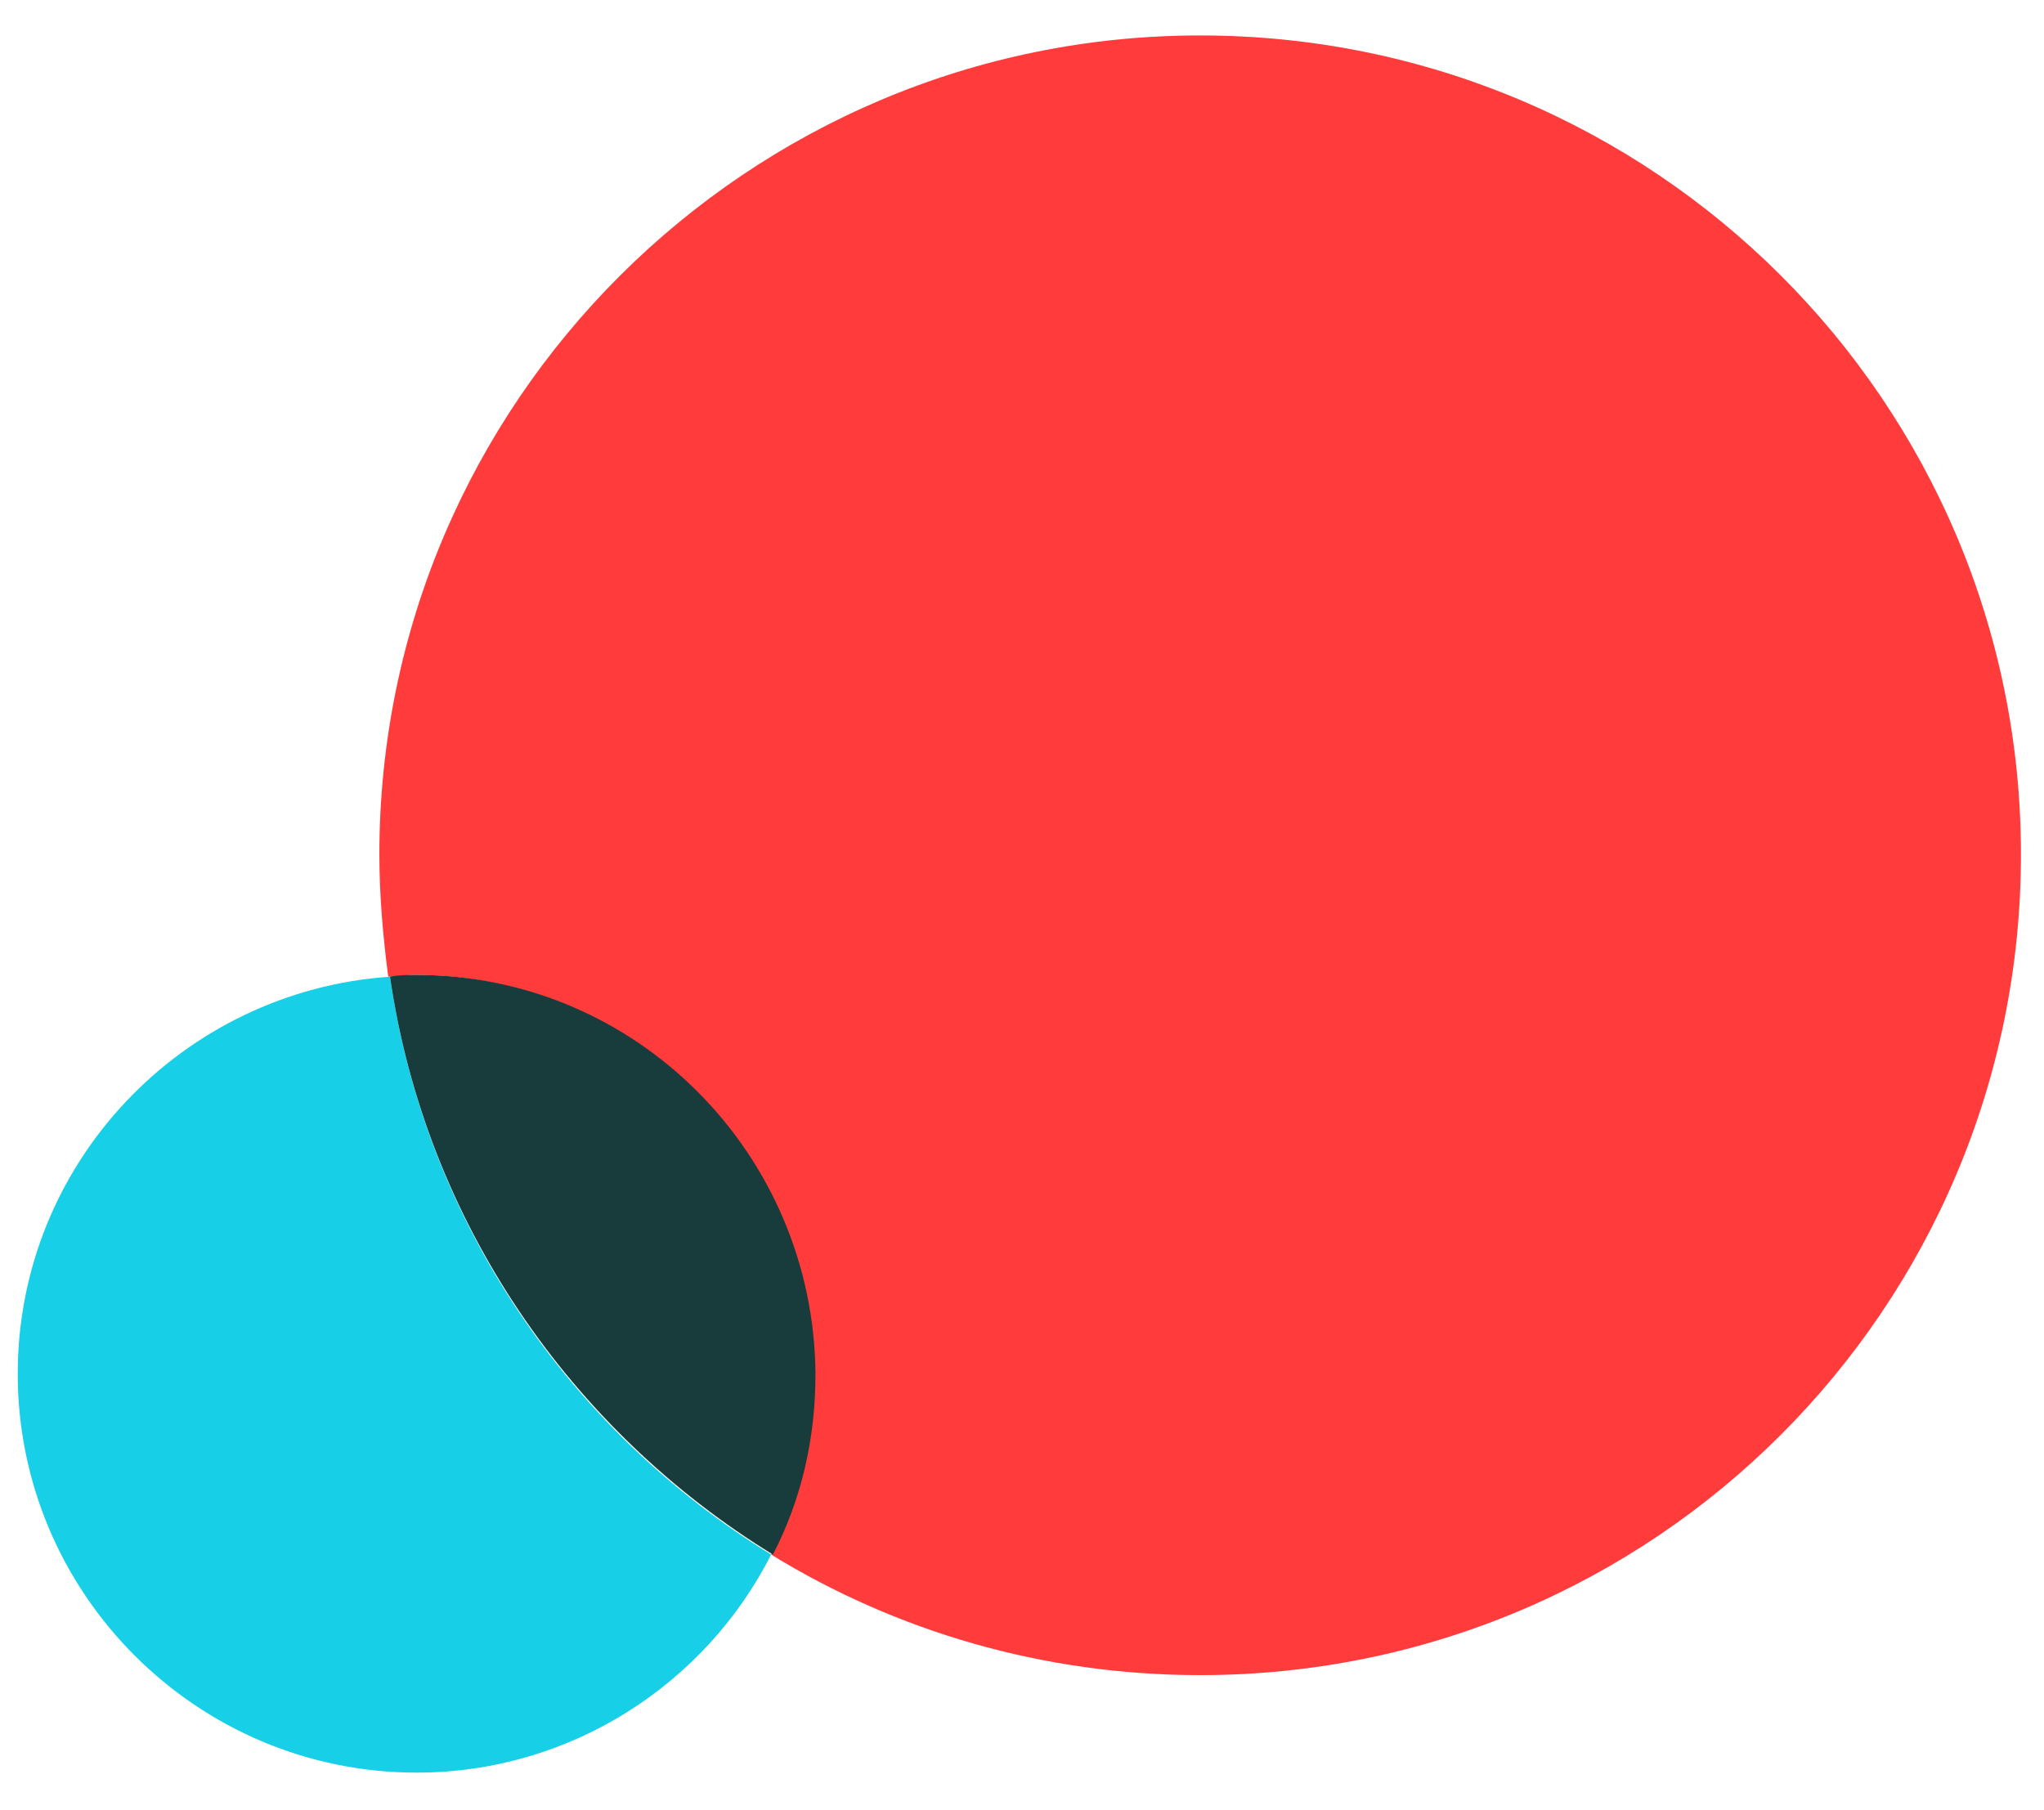 <svg xmlns="http://www.w3.org/2000/svg" xmlns:xlink="http://www.w3.org/1999/xlink" id="Calque_1" x="0px" y="0px" viewBox="0 0 115.3 102.1" style="enable-background:new 0 0 115.3 102.1;" xml:space="preserve"><style type="text/css">	.st0{fill:#FF3B3B;}	.st1{fill:#18CFE8;}	.st2{fill:#183B3B;}</style><g>	<path class="st0" d="M67.7,2C42.2,2,21.4,22.7,21.4,48.2c0,2.3,0.2,4.6,0.5,6.9c0.5,0,1-0.1,1.5-0.1c12.4,0,22.5,10.1,22.5,22.5  c0,3.7-0.9,7.1-2.4,10.2c7,4.3,15.3,6.8,24.2,6.8c25.6,0,46.3-20.7,46.3-46.3C114,22.7,93.3,2,67.7,2z"></path>	<path class="st1" d="M22,55.1C10.3,55.9,1,65.6,1,77.5C1,89.9,11.1,100,23.5,100c8.7,0,16.3-5,20-12.3C32.1,80.7,24,68.9,22,55.1z"></path>	<path class="st2" d="M23.5,55c-0.5,0-1,0-1.5,0.1c2,13.8,10.2,25.6,21.6,32.6c1.6-3.1,2.4-6.5,2.4-10.2C45.9,65.1,35.9,55,23.5,55z  "></path></g></svg>